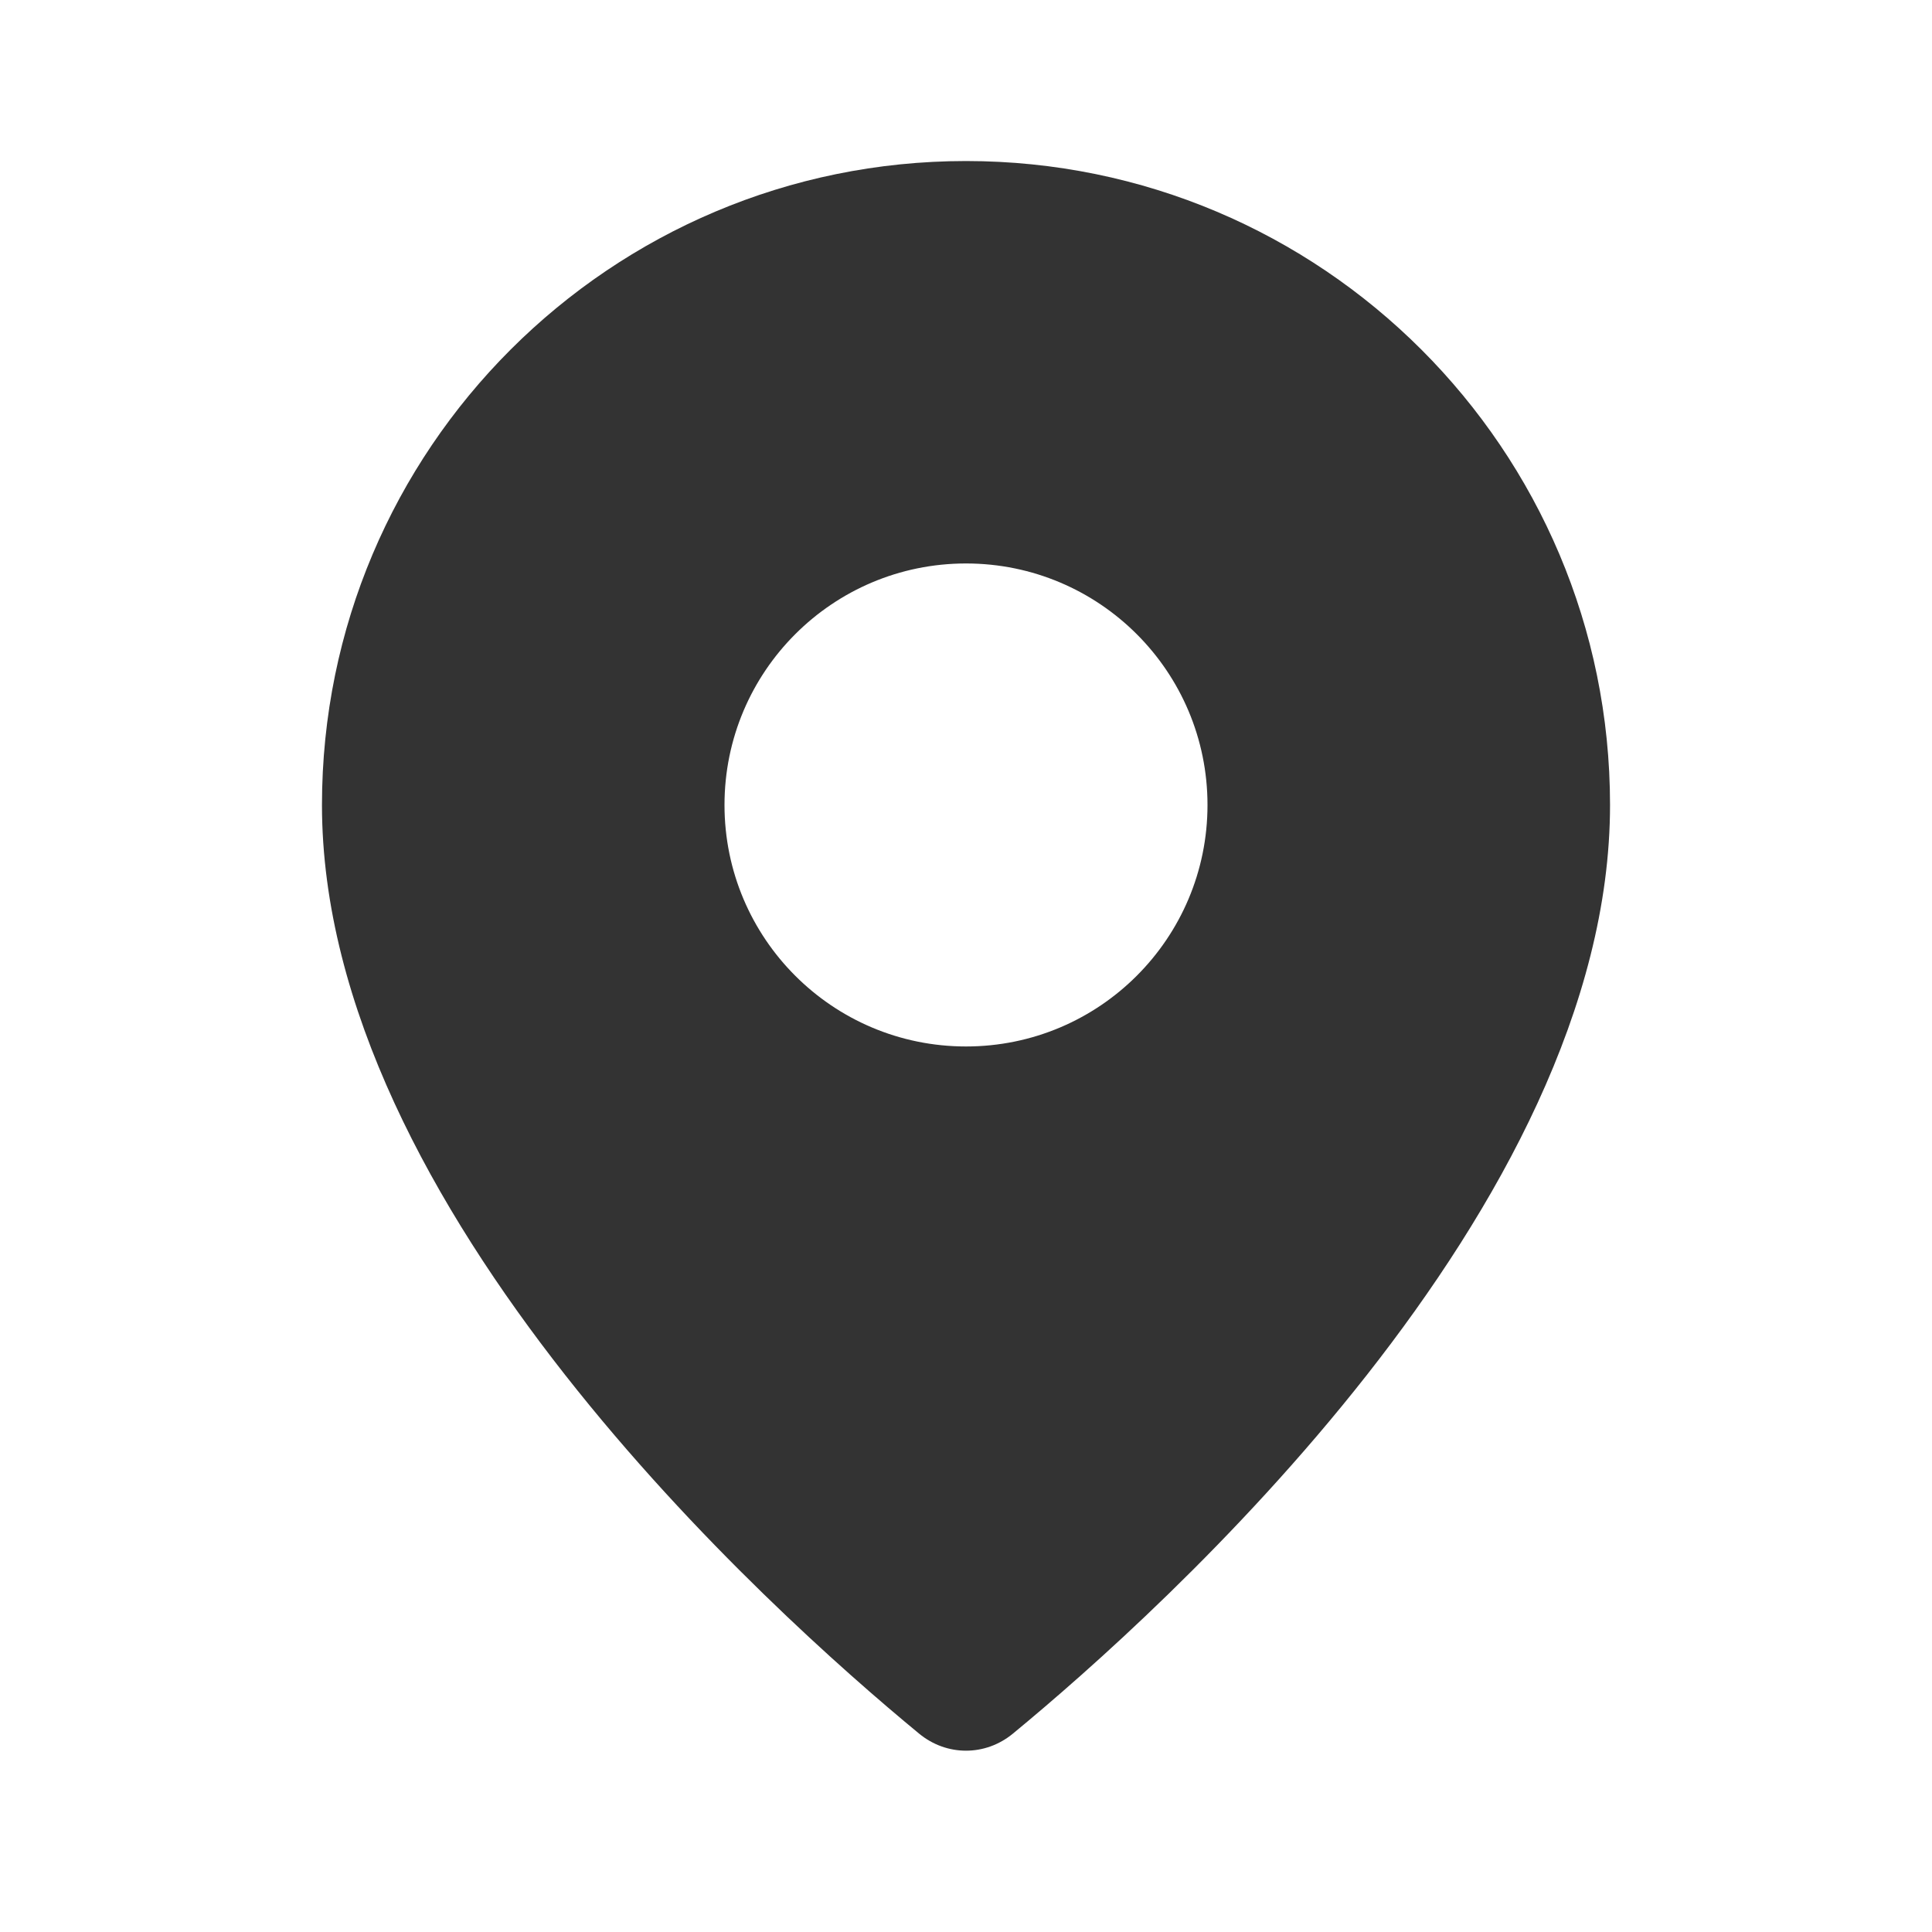 <svg width="20" height="20" viewBox="0 0 20 20" fill="none" xmlns="http://www.w3.org/2000/svg">
<g clip-path="url(#clip0_213_24002)">
<path fill-rule="evenodd" clip-rule="evenodd" d="M10 1.667C13.682 1.667 16.667 4.651 16.667 8.333C16.667 12.507 12.021 16.681 10.486 17.946C10.2 18.182 9.8 18.182 9.514 17.946C7.979 16.681 3.333 12.507 3.333 8.333C3.333 4.651 6.318 1.667 10 1.667ZM10 5.833C8.619 5.833 7.5 6.952 7.5 8.333C7.5 9.714 8.619 10.833 10 10.833C11.381 10.833 12.5 9.714 12.5 8.333C12.5 6.952 11.381 5.833 10 5.833Z" fill="#333333"/>
</g>
<defs>
<clipPath id="clip0_213_24002">
<rect width="20" height="20" fill="white"/>
</clipPath>
</defs>
</svg>
